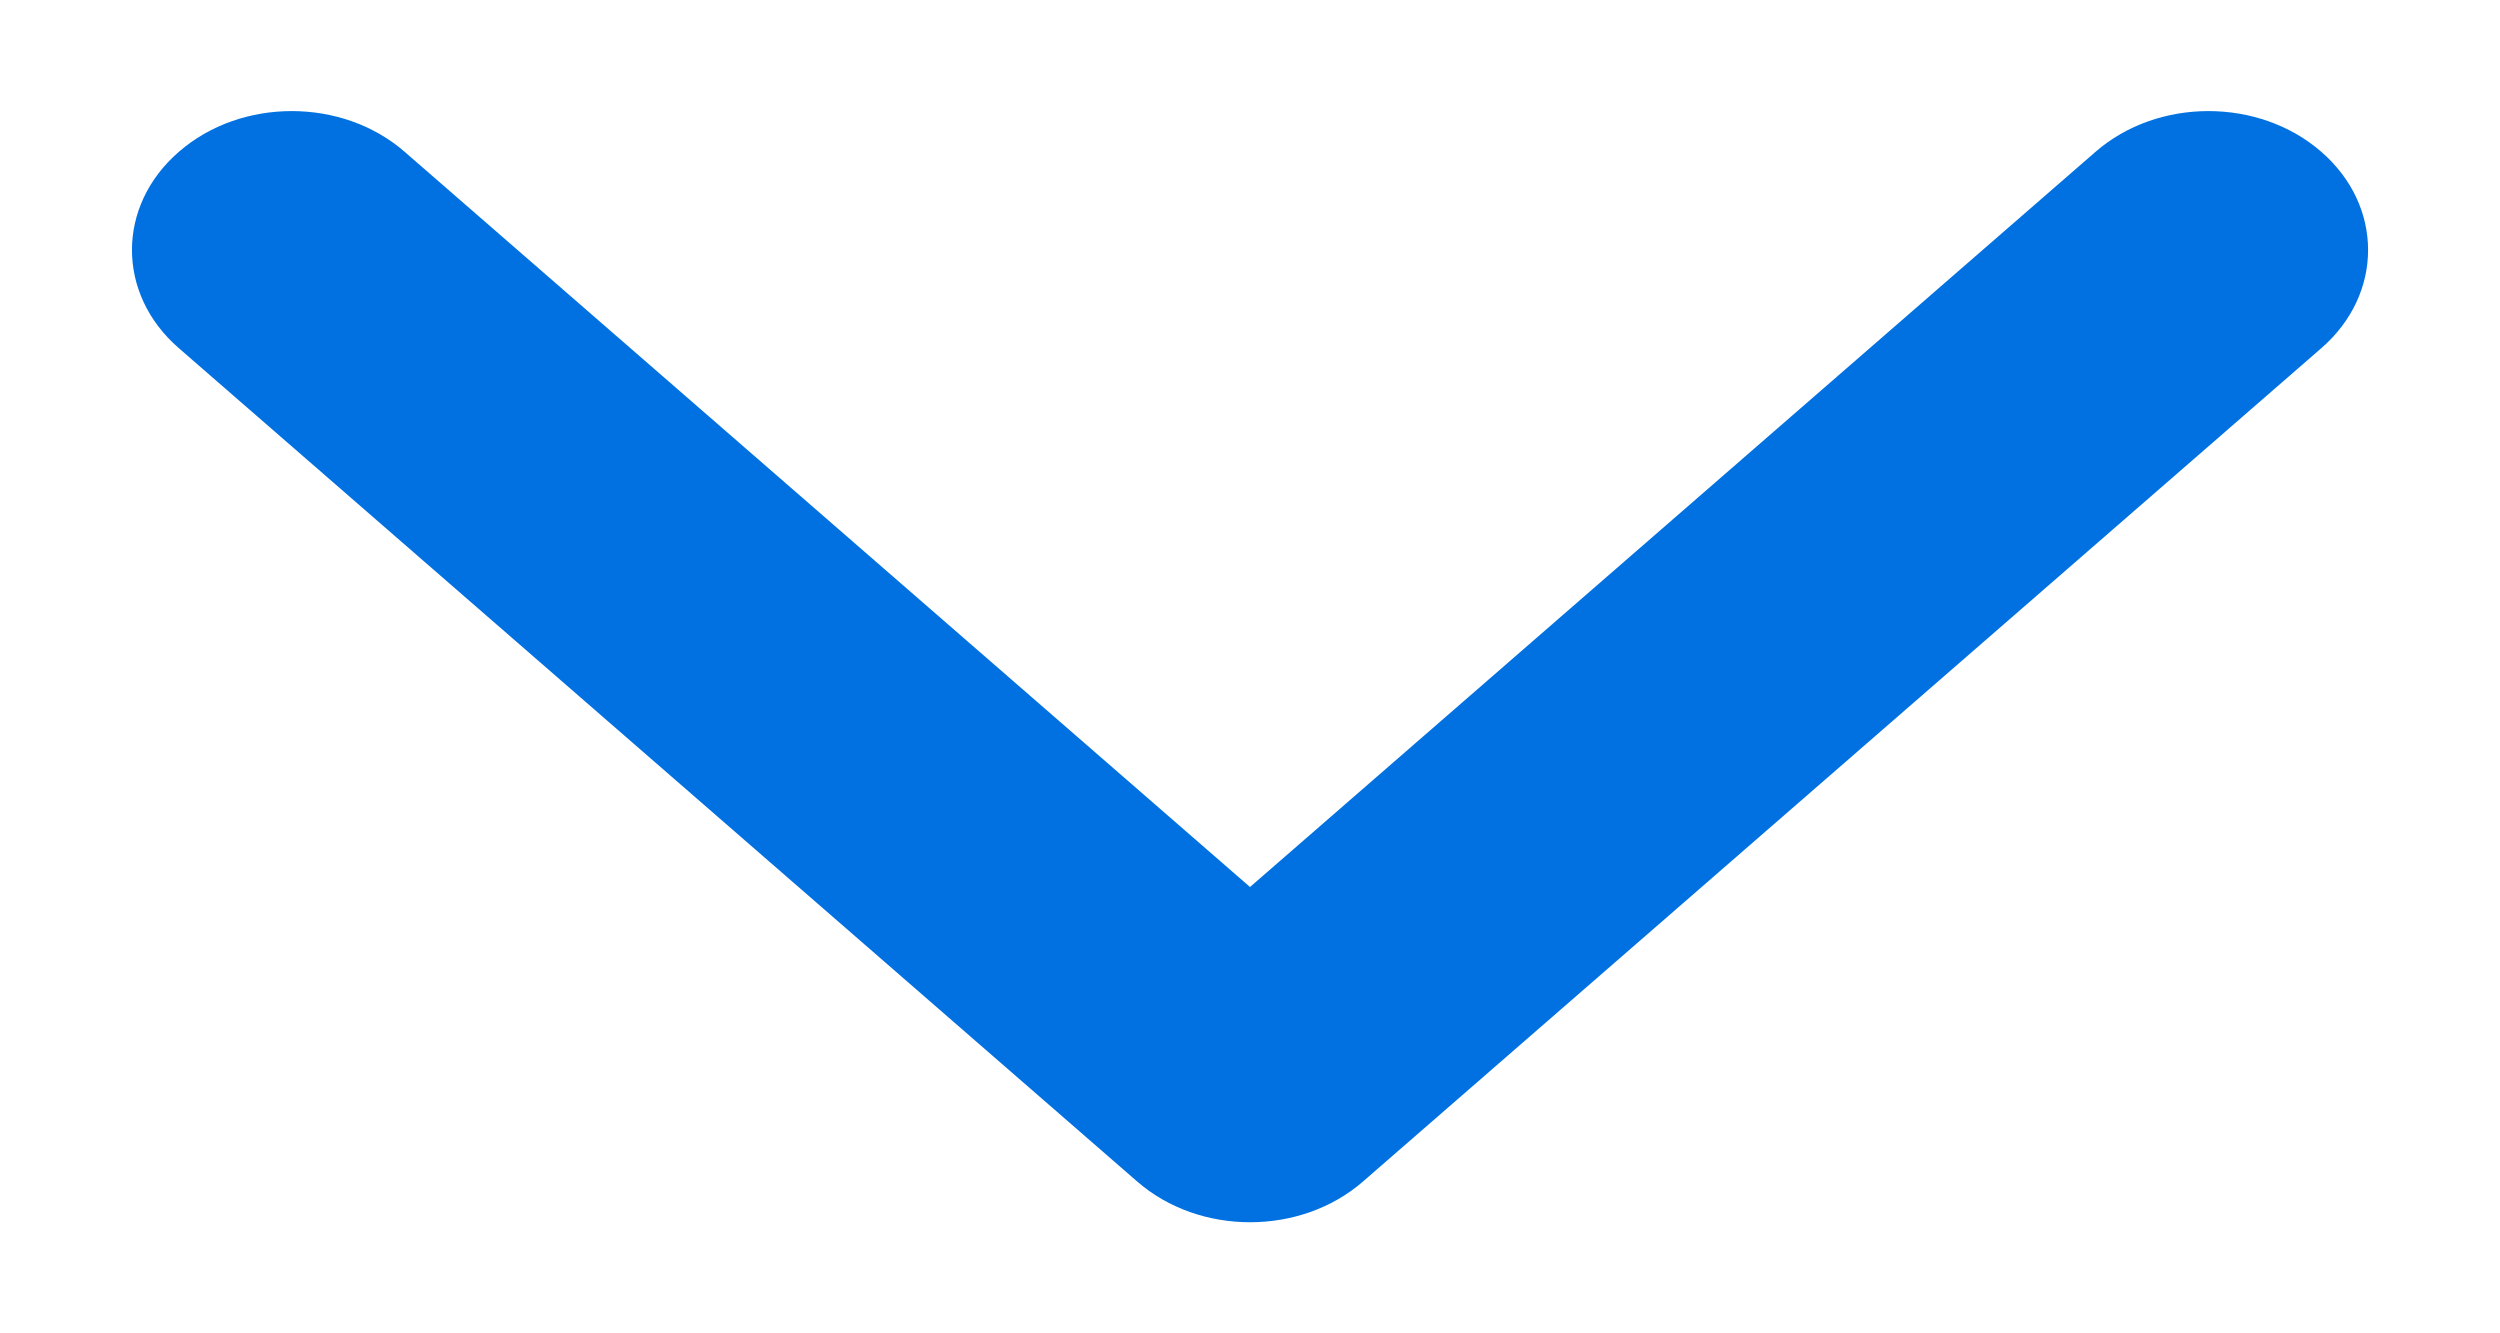 <svg width="15" height="8" viewBox="0 0 15 8" fill="none" xmlns="http://www.w3.org/2000/svg">
    <path fill-rule="evenodd" clip-rule="evenodd" d="M8.178 7.089C7.804 7.415 7.197 7.415 6.823 7.089L1.073 2.089C0.698 1.764 0.698 1.236 1.073 0.911C1.447 0.585 2.054 0.585 2.428 0.911L7.5 5.322L12.573 0.911C12.947 0.585 13.554 0.585 13.928 0.911C14.302 1.236 14.302 1.764 13.928 2.089L8.178 7.089Z" fill="#0171E2"/>
</svg>
